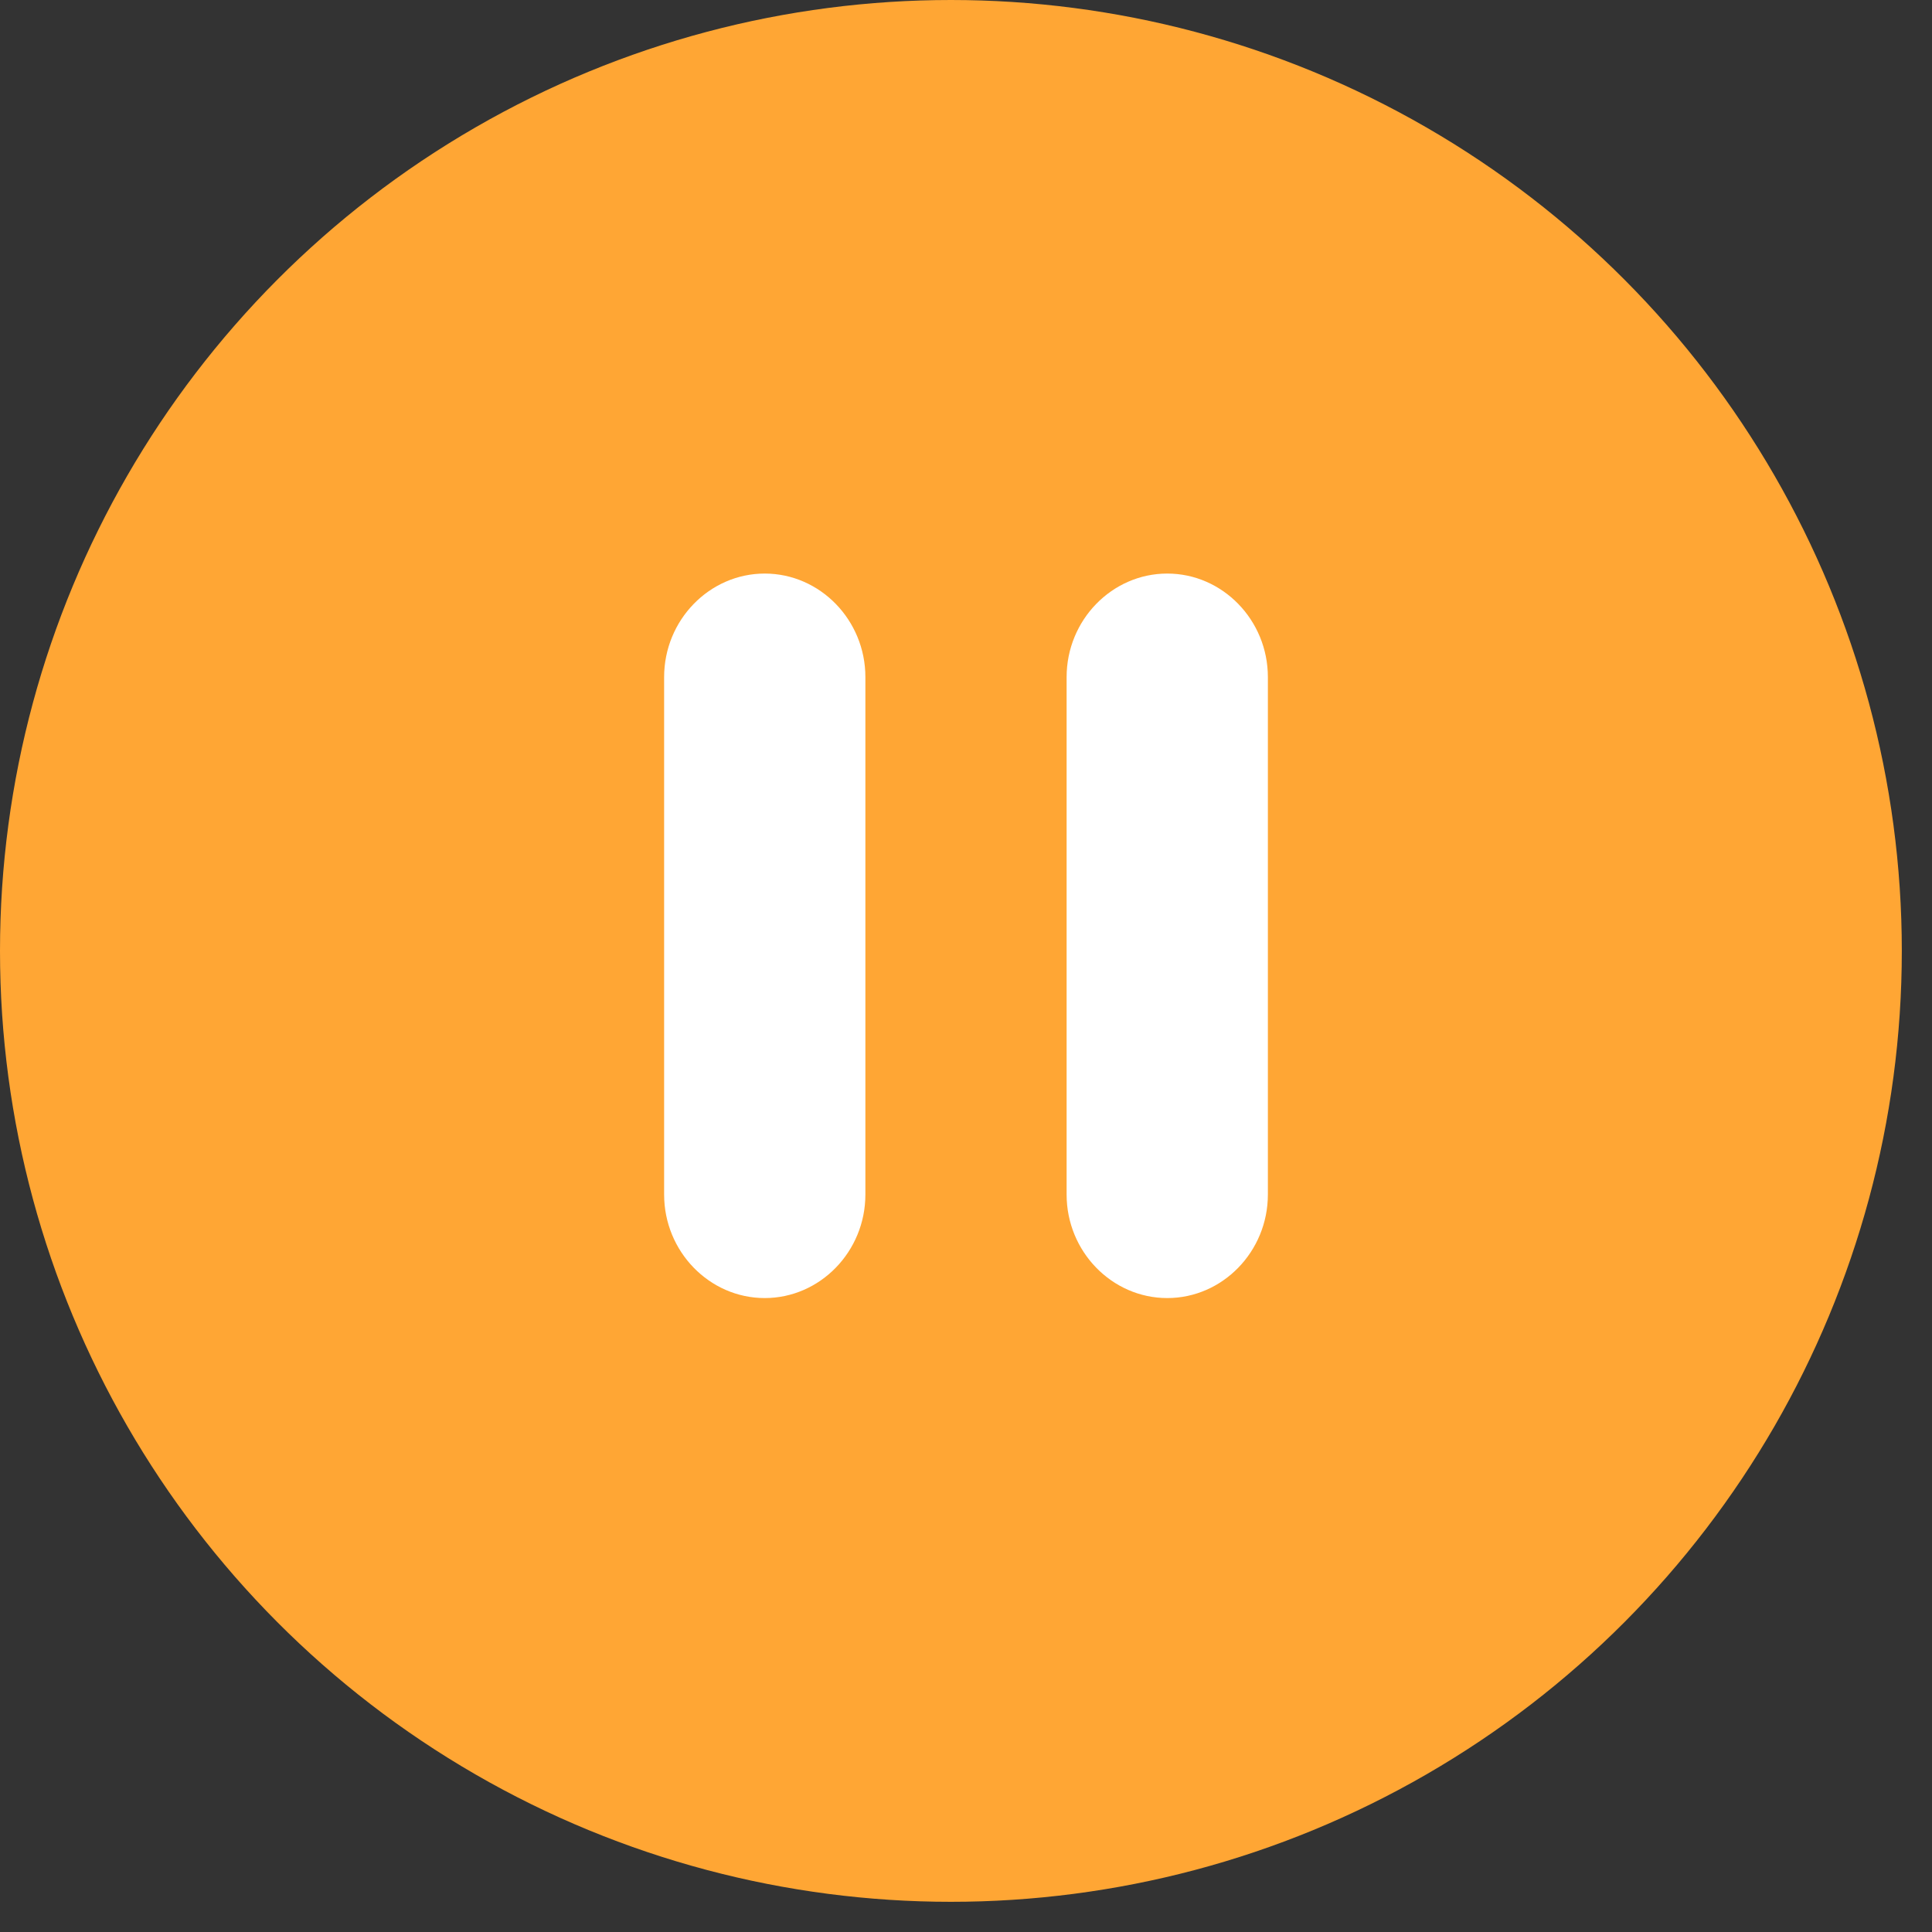 <?xml version="1.0" encoding="UTF-8"?> <svg xmlns="http://www.w3.org/2000/svg" width="64" height="64" viewBox="0 0 64 64" fill="none"><rect x="0" y="0" width="64" height="64" fill="#333333" stroke="none"/><circle cx="31.5" cy="31.5" r="31.5" fill="#FFA634"></circle><path d="M25.333 43C27.167 43 28.667 41.457 28.667 39.571V22.429C28.667 20.543 27.167 19 25.333 19C23.5 19 22 20.543 22 22.429V39.571C22 41.457 23.5 43 25.333 43ZM35.333 22.429V39.571C35.333 41.457 36.833 43 38.667 43C40.5 43 42 41.457 42 39.571V22.429C42 20.543 40.5 19 38.667 19C36.833 19 35.333 20.543 35.333 22.429Z" fill="white"></path></svg> 